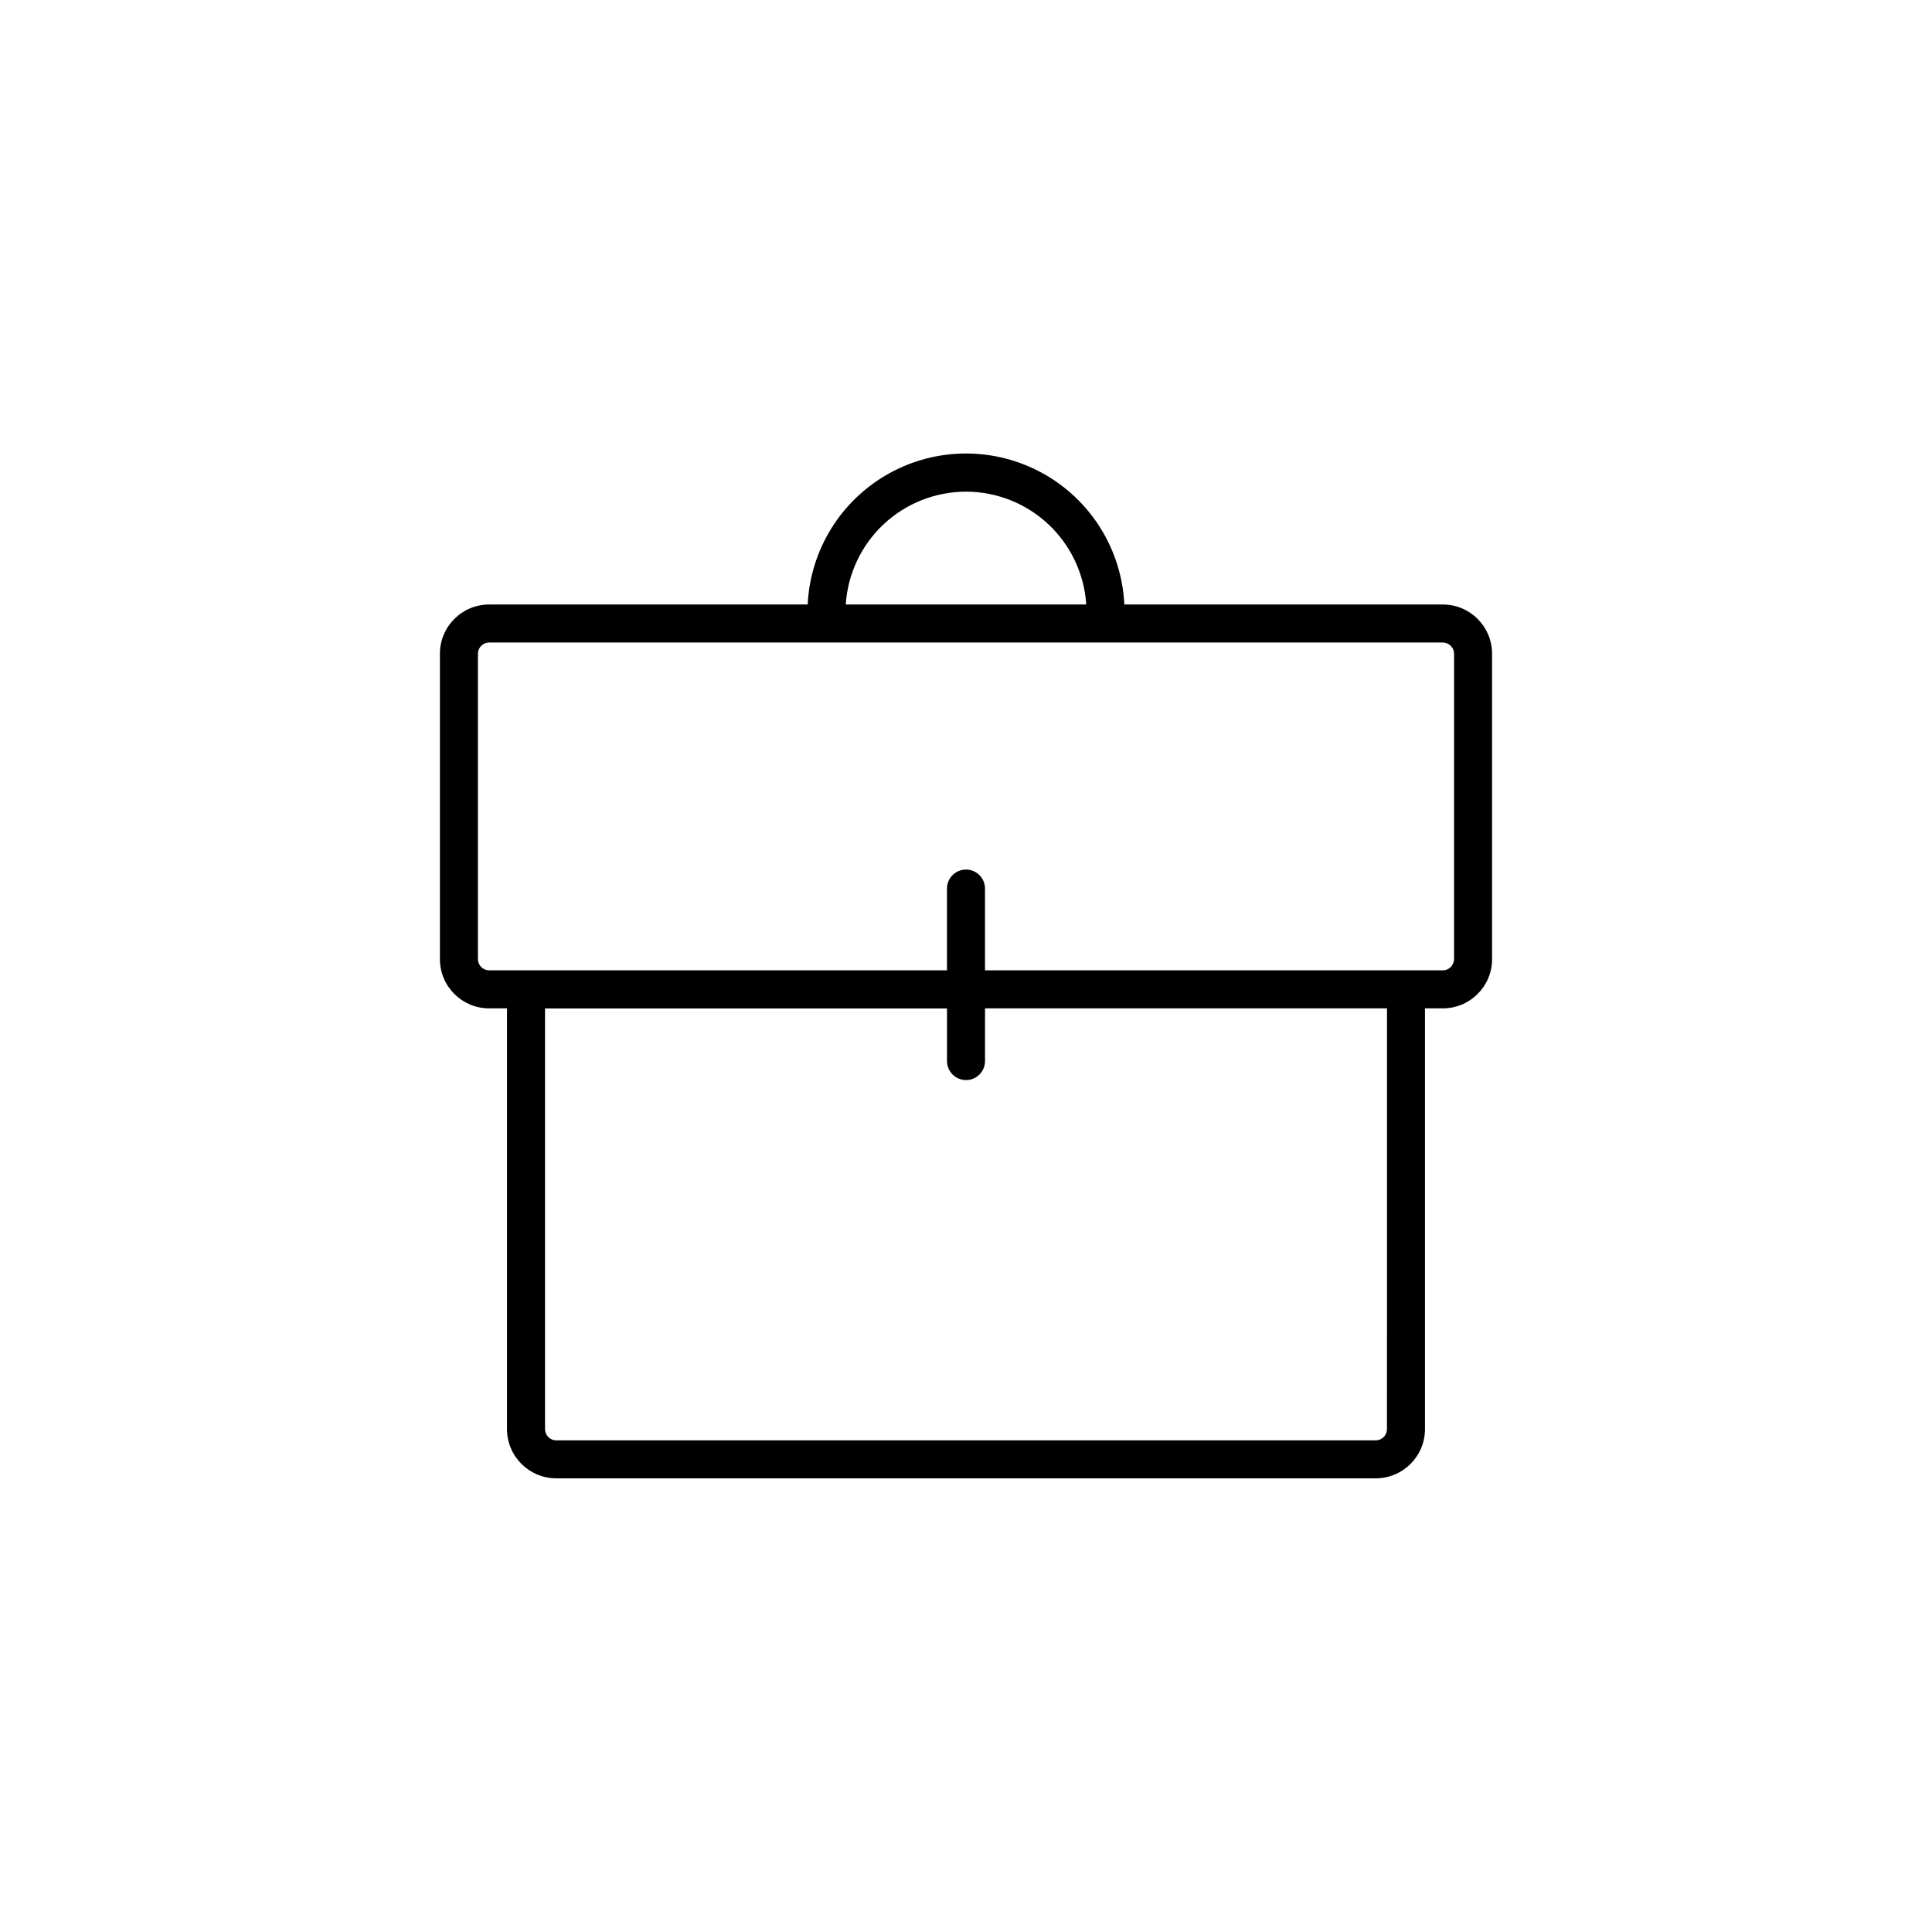 <?xml version="1.0" encoding="UTF-8"?>
<!-- Uploaded to: SVG Find, www.svgrepo.com, Generator: SVG Find Mixer Tools -->
<svg fill="#000000" width="800px" height="800px" version="1.1" viewBox="144 144 512 512" xmlns="http://www.w3.org/2000/svg">
 <path d="m526.39 304.2h-84.43c-0.688-14.52-8.832-27.648-21.531-34.719-12.703-7.066-28.152-7.066-40.852 0-12.703 7.07-20.844 20.199-21.531 34.719h-84.434c-7.195 0.012-13.023 5.844-13.031 13.039v80.957c0.008 7.195 5.836 13.023 13.031 13.031h4.75v111.51c0.008 7.191 5.836 13.023 13.031 13.031h217.21c7.195-0.008 13.027-5.84 13.031-13.031v-111.51h4.75c7.195-0.008 13.023-5.836 13.031-13.031v-80.957c-0.008-7.195-5.836-13.027-13.031-13.039zm-126.39-29.906c8.113 0.008 15.922 3.106 21.84 8.656 5.918 5.555 9.5 13.152 10.027 21.25h-63.734c0.523-8.098 4.109-15.695 10.023-21.25 5.918-5.551 13.727-8.648 21.844-8.656zm111.56 248.46c-0.02 1.625-1.332 2.938-2.957 2.957h-217.21c-1.625-0.02-2.938-1.332-2.957-2.957v-111.51h106.53v13.945c0 2.785 2.254 5.039 5.039 5.039 2.781 0 5.035-2.254 5.035-5.039v-13.965h106.53zm17.781-124.56c-0.023 1.625-1.332 2.934-2.957 2.957h-121.35v-21.672c0-2.781-2.254-5.039-5.035-5.039-2.785 0-5.039 2.258-5.039 5.039v21.672h-121.35c-1.625-0.023-2.934-1.332-2.957-2.957v-80.957c0.023-1.625 1.332-2.938 2.957-2.965h252.78c1.625 0.027 2.934 1.34 2.957 2.965z"/>
</svg>